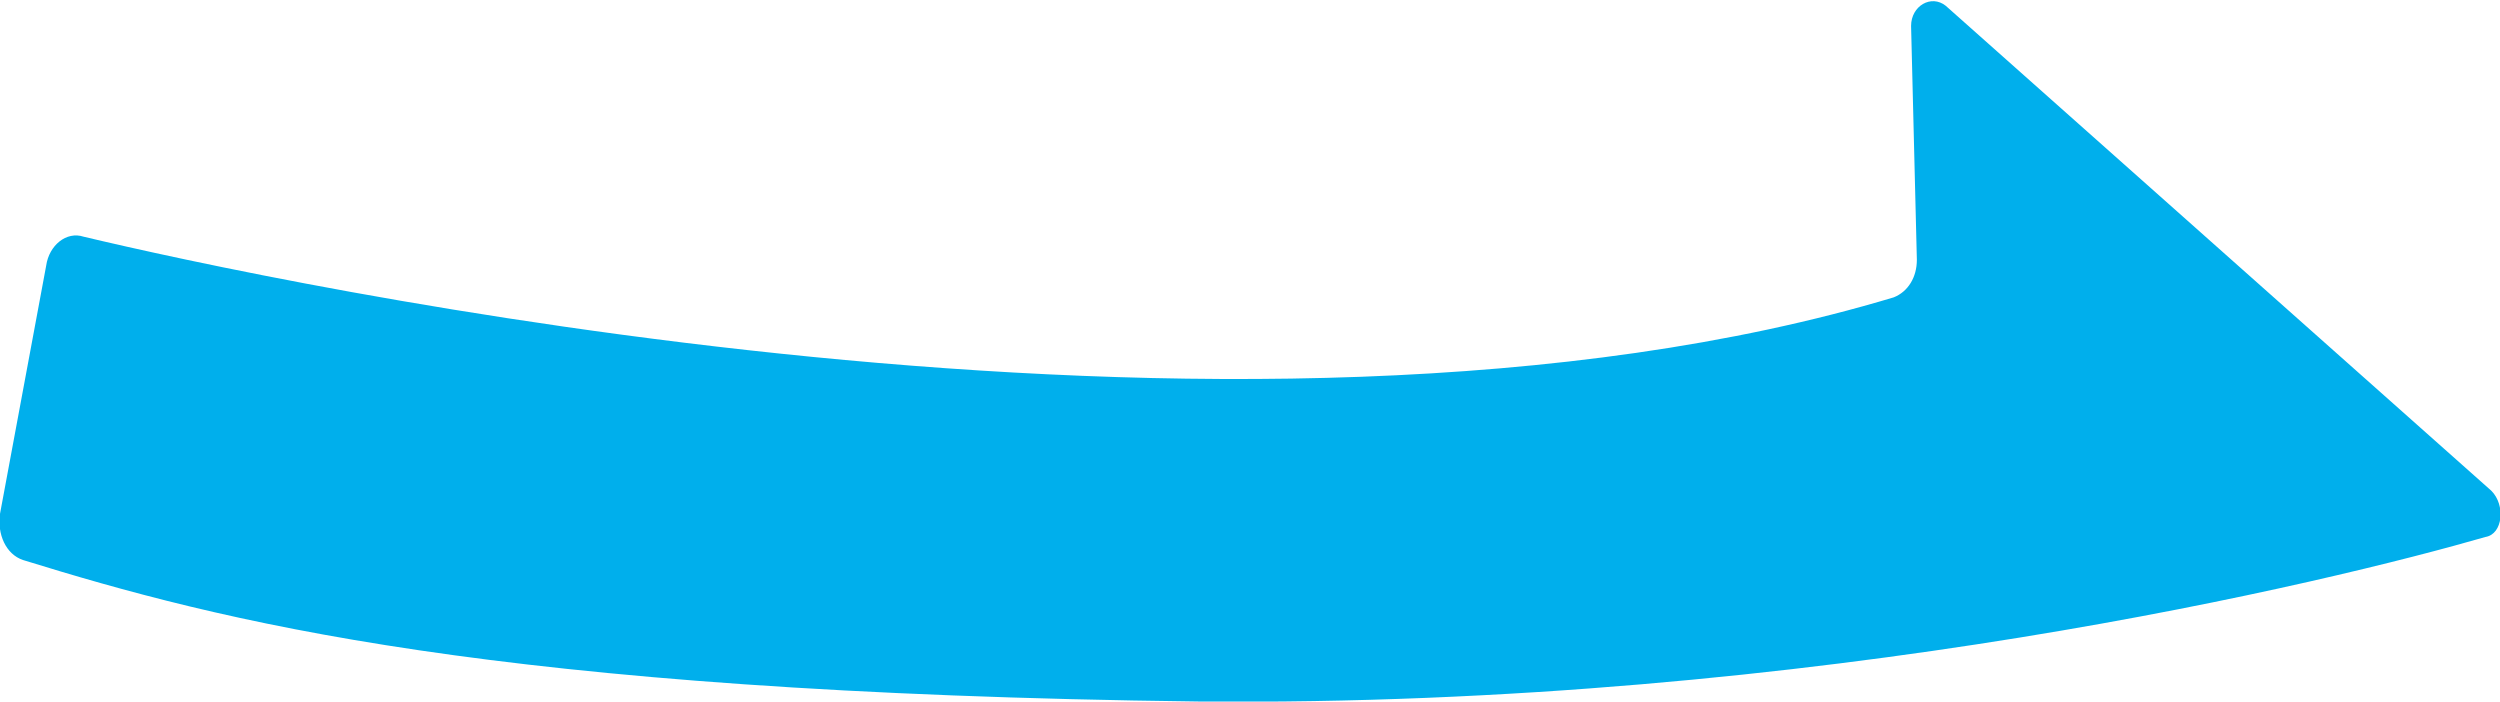 <?xml version="1.0" encoding="utf-8"?>
<!-- Generator: Adobe Illustrator 21.1.0, SVG Export Plug-In . SVG Version: 6.00 Build 0)  -->
<svg version="1.1" id="レイヤー_1" xmlns="http://www.w3.org/2000/svg" xmlns:xlink="http://www.w3.org/1999/xlink" x="0px"
	 y="0px" width="86.6px" height="24.3px" viewBox="0 0 86.6 24.3" style="enable-background:new 0 0 86.6 24.3;"
	 xml:space="preserve">
<style type="text/css">
	.st0{fill:#00AFEC;}
</style>
<g>
	<g>
		<g>
			<path class="st0" d="M86.3,17L67.4,0.2c-0.5-0.4-1.2,0-1.2,0.7L66.4,9c0,0.6-0.3,1.1-0.8,1.3C43,17.1,9.2,9.7,2.9,8.2
				C2.3,8,1.7,8.5,1.6,9.2L0,17.8c-0.1,0.7,0.2,1.4,0.8,1.6C7.6,21.5,17,24,41.5,24.3c21.6,0.2,39.4-4.2,44.6-5.7
				C86.7,18.5,86.8,17.5,86.3,17z"/>
		</g>
	</g>
</g>
</svg>
